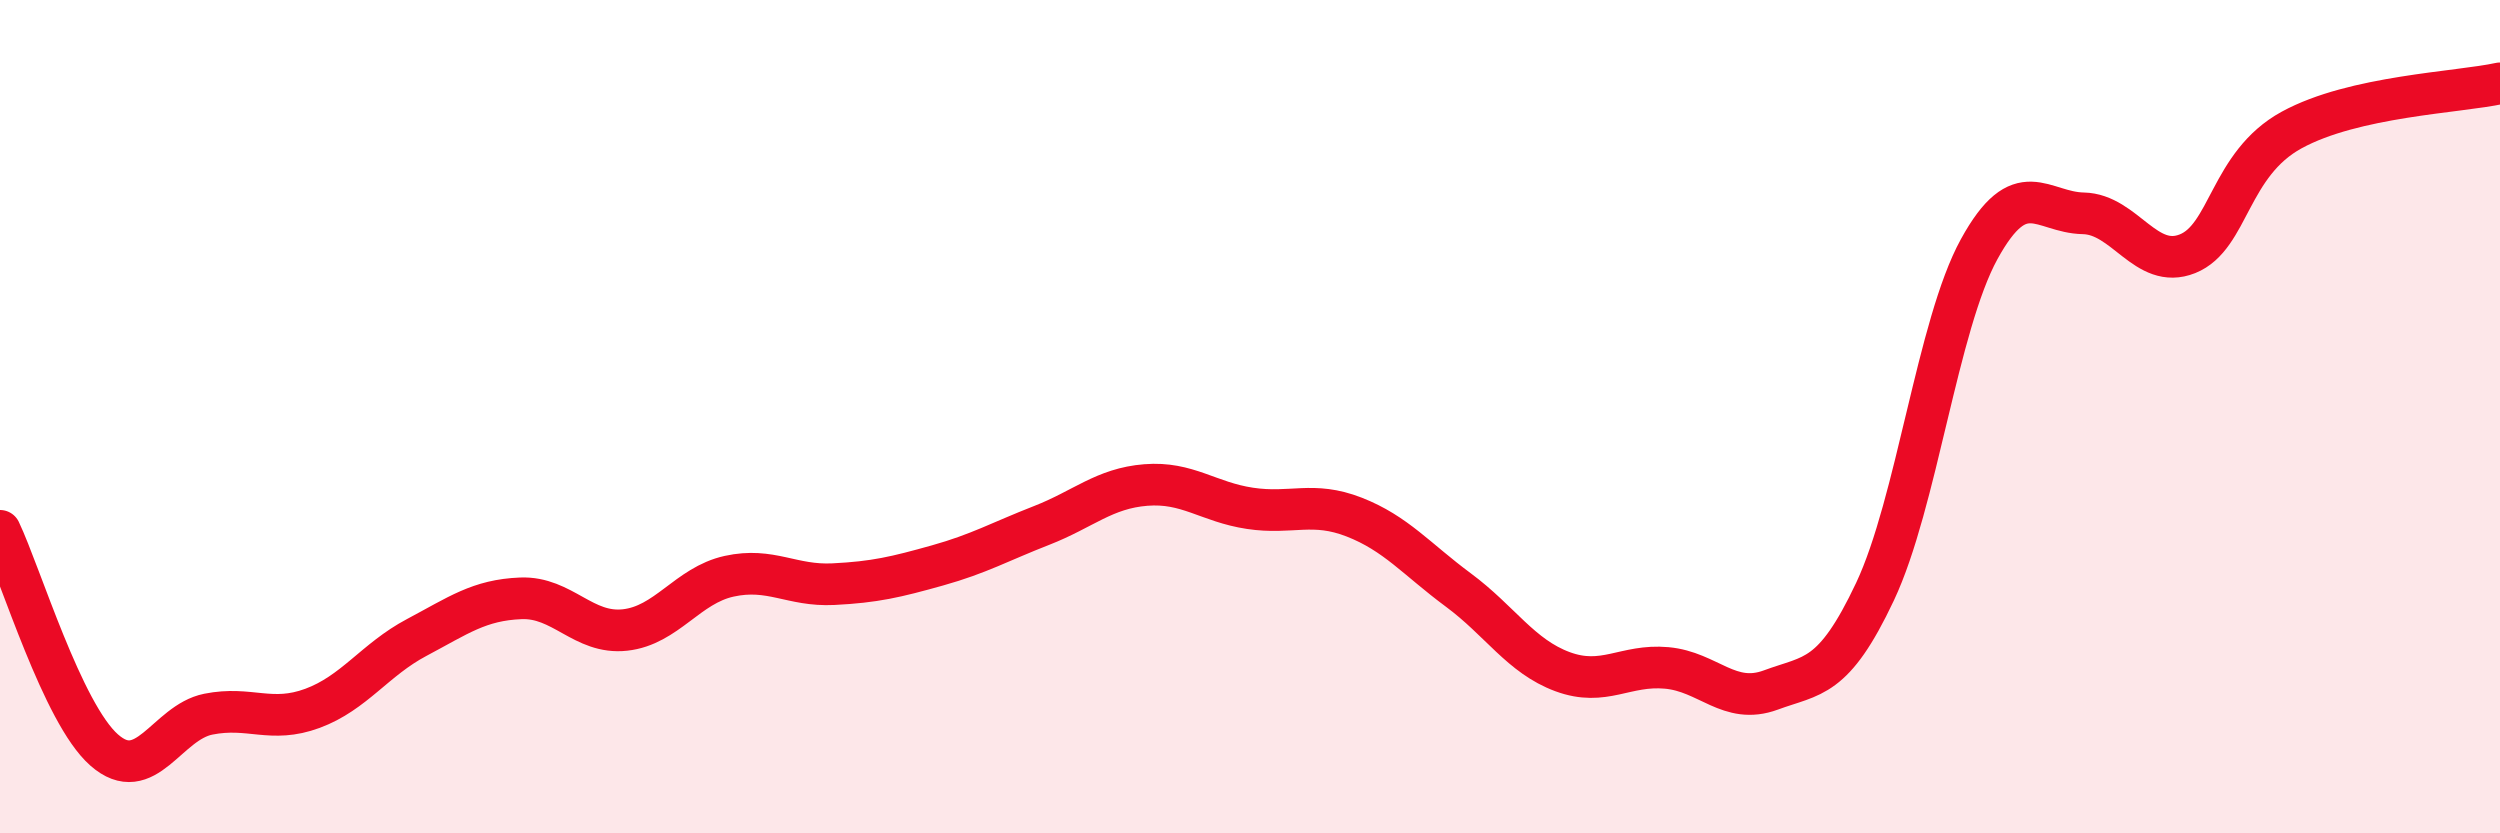 
    <svg width="60" height="20" viewBox="0 0 60 20" xmlns="http://www.w3.org/2000/svg">
      <path
        d="M 0,12.74 C 0.5,13.79 1.5,17.12 2.5,18 C 3.5,18.88 4,17.34 5,17.14 C 6,16.94 6.5,17.37 7.5,17 C 8.5,16.63 9,15.83 10,15.3 C 11,14.77 11.5,14.4 12.5,14.36 C 13.5,14.32 14,15.23 15,15.12 C 16,15.01 16.5,14.05 17.5,13.83 C 18.5,13.61 19,14.07 20,14.02 C 21,13.97 21.5,13.85 22.5,13.57 C 23.5,13.29 24,13 25,12.61 C 26,12.22 26.5,11.72 27.5,11.64 C 28.5,11.56 29,12.05 30,12.2 C 31,12.35 31.5,12.02 32.5,12.41 C 33.5,12.8 34,13.42 35,14.16 C 36,14.9 36.5,15.75 37.5,16.12 C 38.5,16.49 39,15.94 40,16.03 C 41,16.12 41.5,16.93 42.5,16.56 C 43.5,16.19 44,16.32 45,14.2 C 46,12.08 46.5,7.8 47.5,5.98 C 48.5,4.16 49,5.1 50,5.12 C 51,5.14 51.5,6.49 52.5,6.09 C 53.5,5.69 53.5,3.94 55,3.12 C 56.5,2.3 59,2.22 60,2L60 20L0 20Z"
        fill="#EB0A25"
        opacity="0.1"
        stroke-linecap="round"
        stroke-linejoin="round"
      />
      <path
        d="M 0,12.74 C 0.5,13.79 1.5,17.12 2.5,18 C 3.5,18.88 4,17.34 5,17.14 C 6,16.94 6.5,17.37 7.5,17 C 8.5,16.63 9,15.83 10,15.3 C 11,14.77 11.5,14.4 12.5,14.36 C 13.5,14.32 14,15.23 15,15.12 C 16,15.01 16.5,14.05 17.5,13.83 C 18.5,13.61 19,14.07 20,14.02 C 21,13.97 21.5,13.85 22.5,13.57 C 23.5,13.29 24,13 25,12.61 C 26,12.22 26.5,11.72 27.5,11.64 C 28.5,11.56 29,12.05 30,12.2 C 31,12.35 31.5,12.02 32.5,12.41 C 33.5,12.8 34,13.42 35,14.16 C 36,14.9 36.5,15.75 37.5,16.12 C 38.5,16.49 39,15.94 40,16.03 C 41,16.12 41.5,16.93 42.5,16.56 C 43.5,16.19 44,16.32 45,14.2 C 46,12.08 46.5,7.8 47.5,5.98 C 48.5,4.16 49,5.1 50,5.12 C 51,5.14 51.5,6.49 52.5,6.09 C 53.5,5.69 53.5,3.94 55,3.12 C 56.5,2.3 59,2.22 60,2"
        stroke="#EB0A25"
        stroke-width="1"
        fill="none"
        stroke-linecap="round"
        stroke-linejoin="round"
      />
    </svg>
  